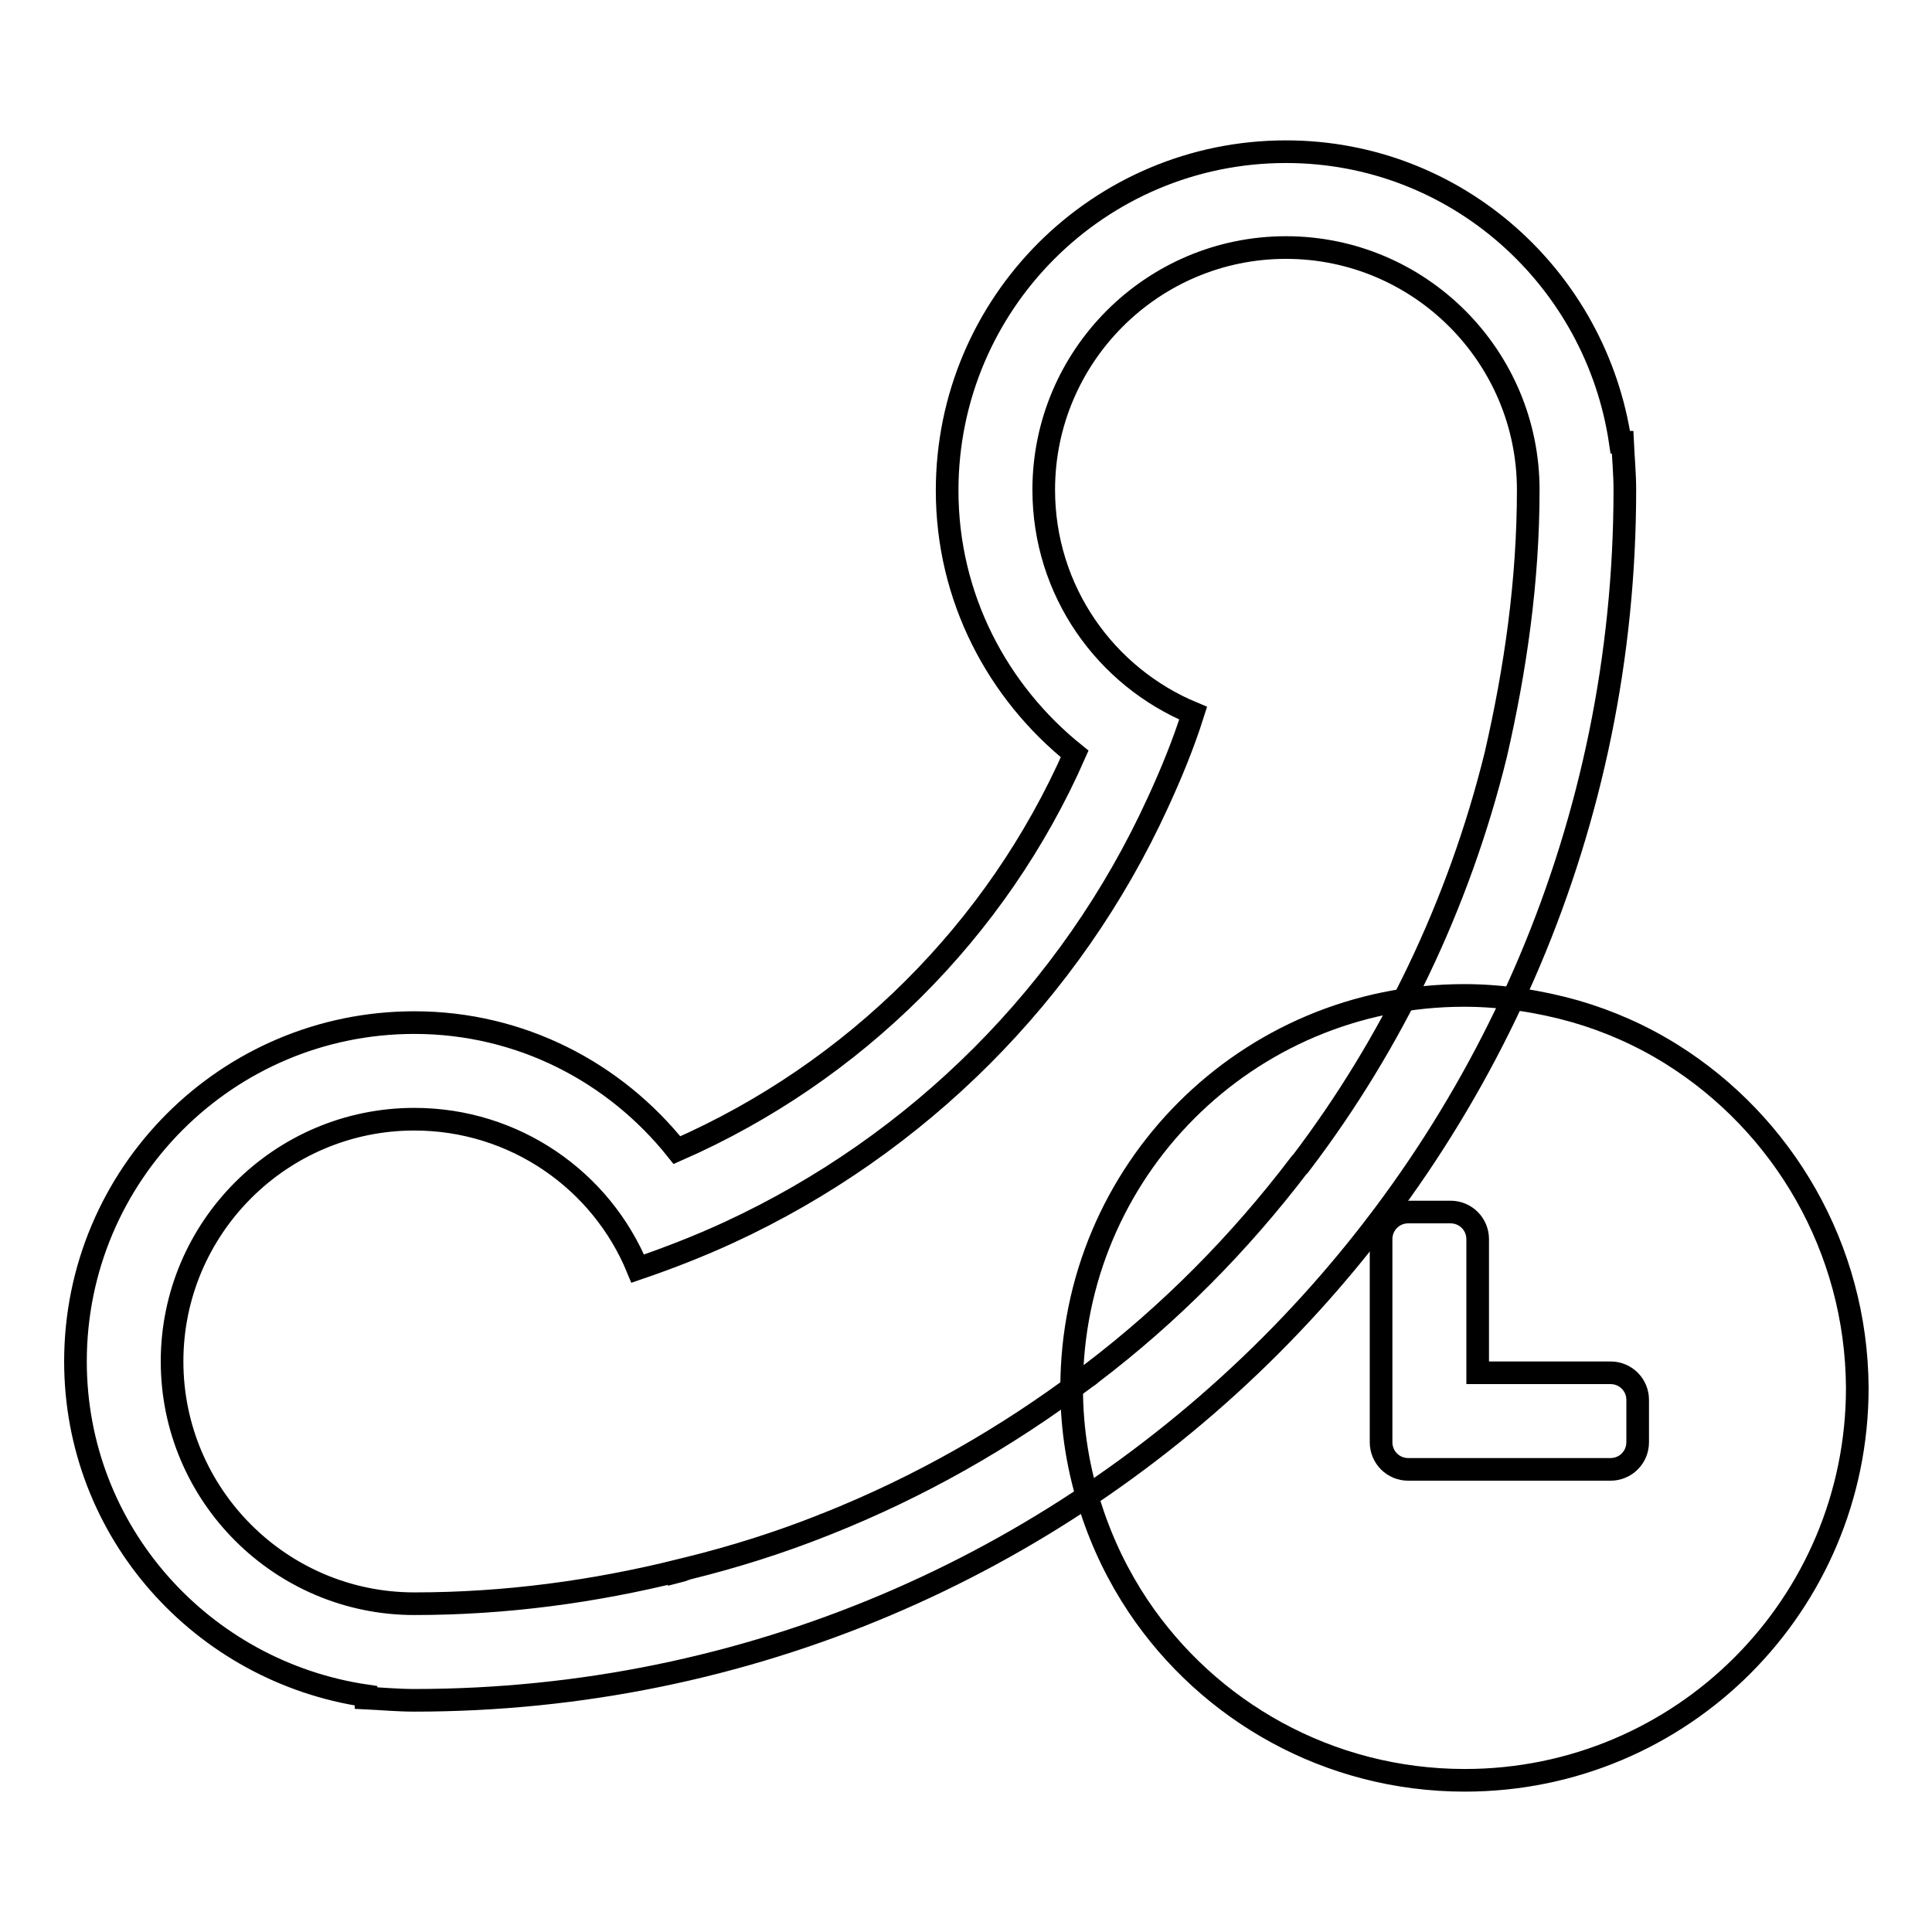 <?xml version="1.0" encoding="utf-8"?>
<!-- Svg Vector Icons : http://www.onlinewebfonts.com/icon -->
<!DOCTYPE svg PUBLIC "-//W3C//DTD SVG 1.1//EN" "http://www.w3.org/Graphics/SVG/1.1/DTD/svg11.dtd">
<svg version="1.1" xmlns="http://www.w3.org/2000/svg" xmlns:xlink="http://www.w3.org/1999/xlink" x="0px" y="0px" viewBox="0 0 256 256" enable-background="new 0 0 256 256" xml:space="preserve">
<g><g><path stroke-width="3" fill-opacity="0" stroke="#000000"  d="M215.3,64.9c0,88.6-71.8,160.4-160.4,160.4c-2.2,0-4.3-0.2-6.4-0.3v-0.3C26.8,221.5,10,203,10,180.4c0-24.8,20.1-44.9,44.9-44.9c14.1,0,26.6,6.6,34.8,16.9c23.5-10.3,42.4-29.1,52.7-52.5c-10.2-8.2-16.9-20.7-16.9-34.9c0-24.8,20.1-44.9,44.9-44.9c22.6,0,41.1,16.8,44.3,38.5h0.3C215.1,60.7,215.3,62.8,215.3,64.9L215.3,64.9L215.3,64.9L215.3,64.9L215.3,64.9z M202.5,64.9L202.5,64.9c0-17.7-14.4-32.1-32.1-32.1s-32.1,14.4-32.1,32.1c0,13.4,8.2,24.8,19.8,29.6c-1.3,4.1-2.9,8-4.7,11.9c-11.5,25.1-31.7,45.3-56.8,56.9c-3.9,1.8-8,3.4-12.1,4.8c-4.8-11.7-16.3-19.8-29.6-19.8c-17.7,0-32.1,14.4-32.1,32.1c0,17.7,14.4,32.1,32.1,32.1c12.1,0,23.8-1.6,35.1-4.4c0,0,0,0.1,0,0.1c0.4-0.1,0.8-0.3,1.2-0.4c6.1-1.5,12.1-3.4,17.9-5.7c0.1-0.1,0.3-0.1,0.5-0.2c12.3-4.9,23.7-11.4,34.2-19.3c0.3-0.2,0.6-0.4,0.8-0.6c10.4-7.9,19.7-17.3,27.6-27.7c0.1-0.1,0.1-0.2,0.2-0.2c12-15.8,20.9-34.2,25.8-54.1l0,0l0,0C200.8,88.7,202.5,77,202.5,64.9L202.5,64.9L202.5,64.9L202.5,64.9L202.5,64.9z"/><path stroke-width="3" fill-opacity="0" stroke="#000000"  d="M221.5,139.7c-4-2.5-8.3-4.4-12.8-5.7c-4.6-1.3-9.6-2.1-14.7-2.1c-28.8,0-52,23.3-52,52c0,5.6,0.9,11,2.6,16.1c1.5,4.6,3.6,8.9,6.2,12.8c9.3,13.9,25.2,23.1,43.3,23.1c28.8,0,52-23.3,52-52C246,165.3,236.2,148.9,221.5,139.7z M217,191.1c0,2-1.6,3.6-3.6,3.6h-26.8c-2,0-3.6-1.6-3.6-3.6V191v-5.5v-21.3c0-2,1.6-3.6,3.6-3.6h5.6c2,0,3.6,1.6,3.6,3.6v17.7h17.6c2,0,3.6,1.6,3.6,3.6L217,191.1L217,191.1z"/></g></g>
</svg>